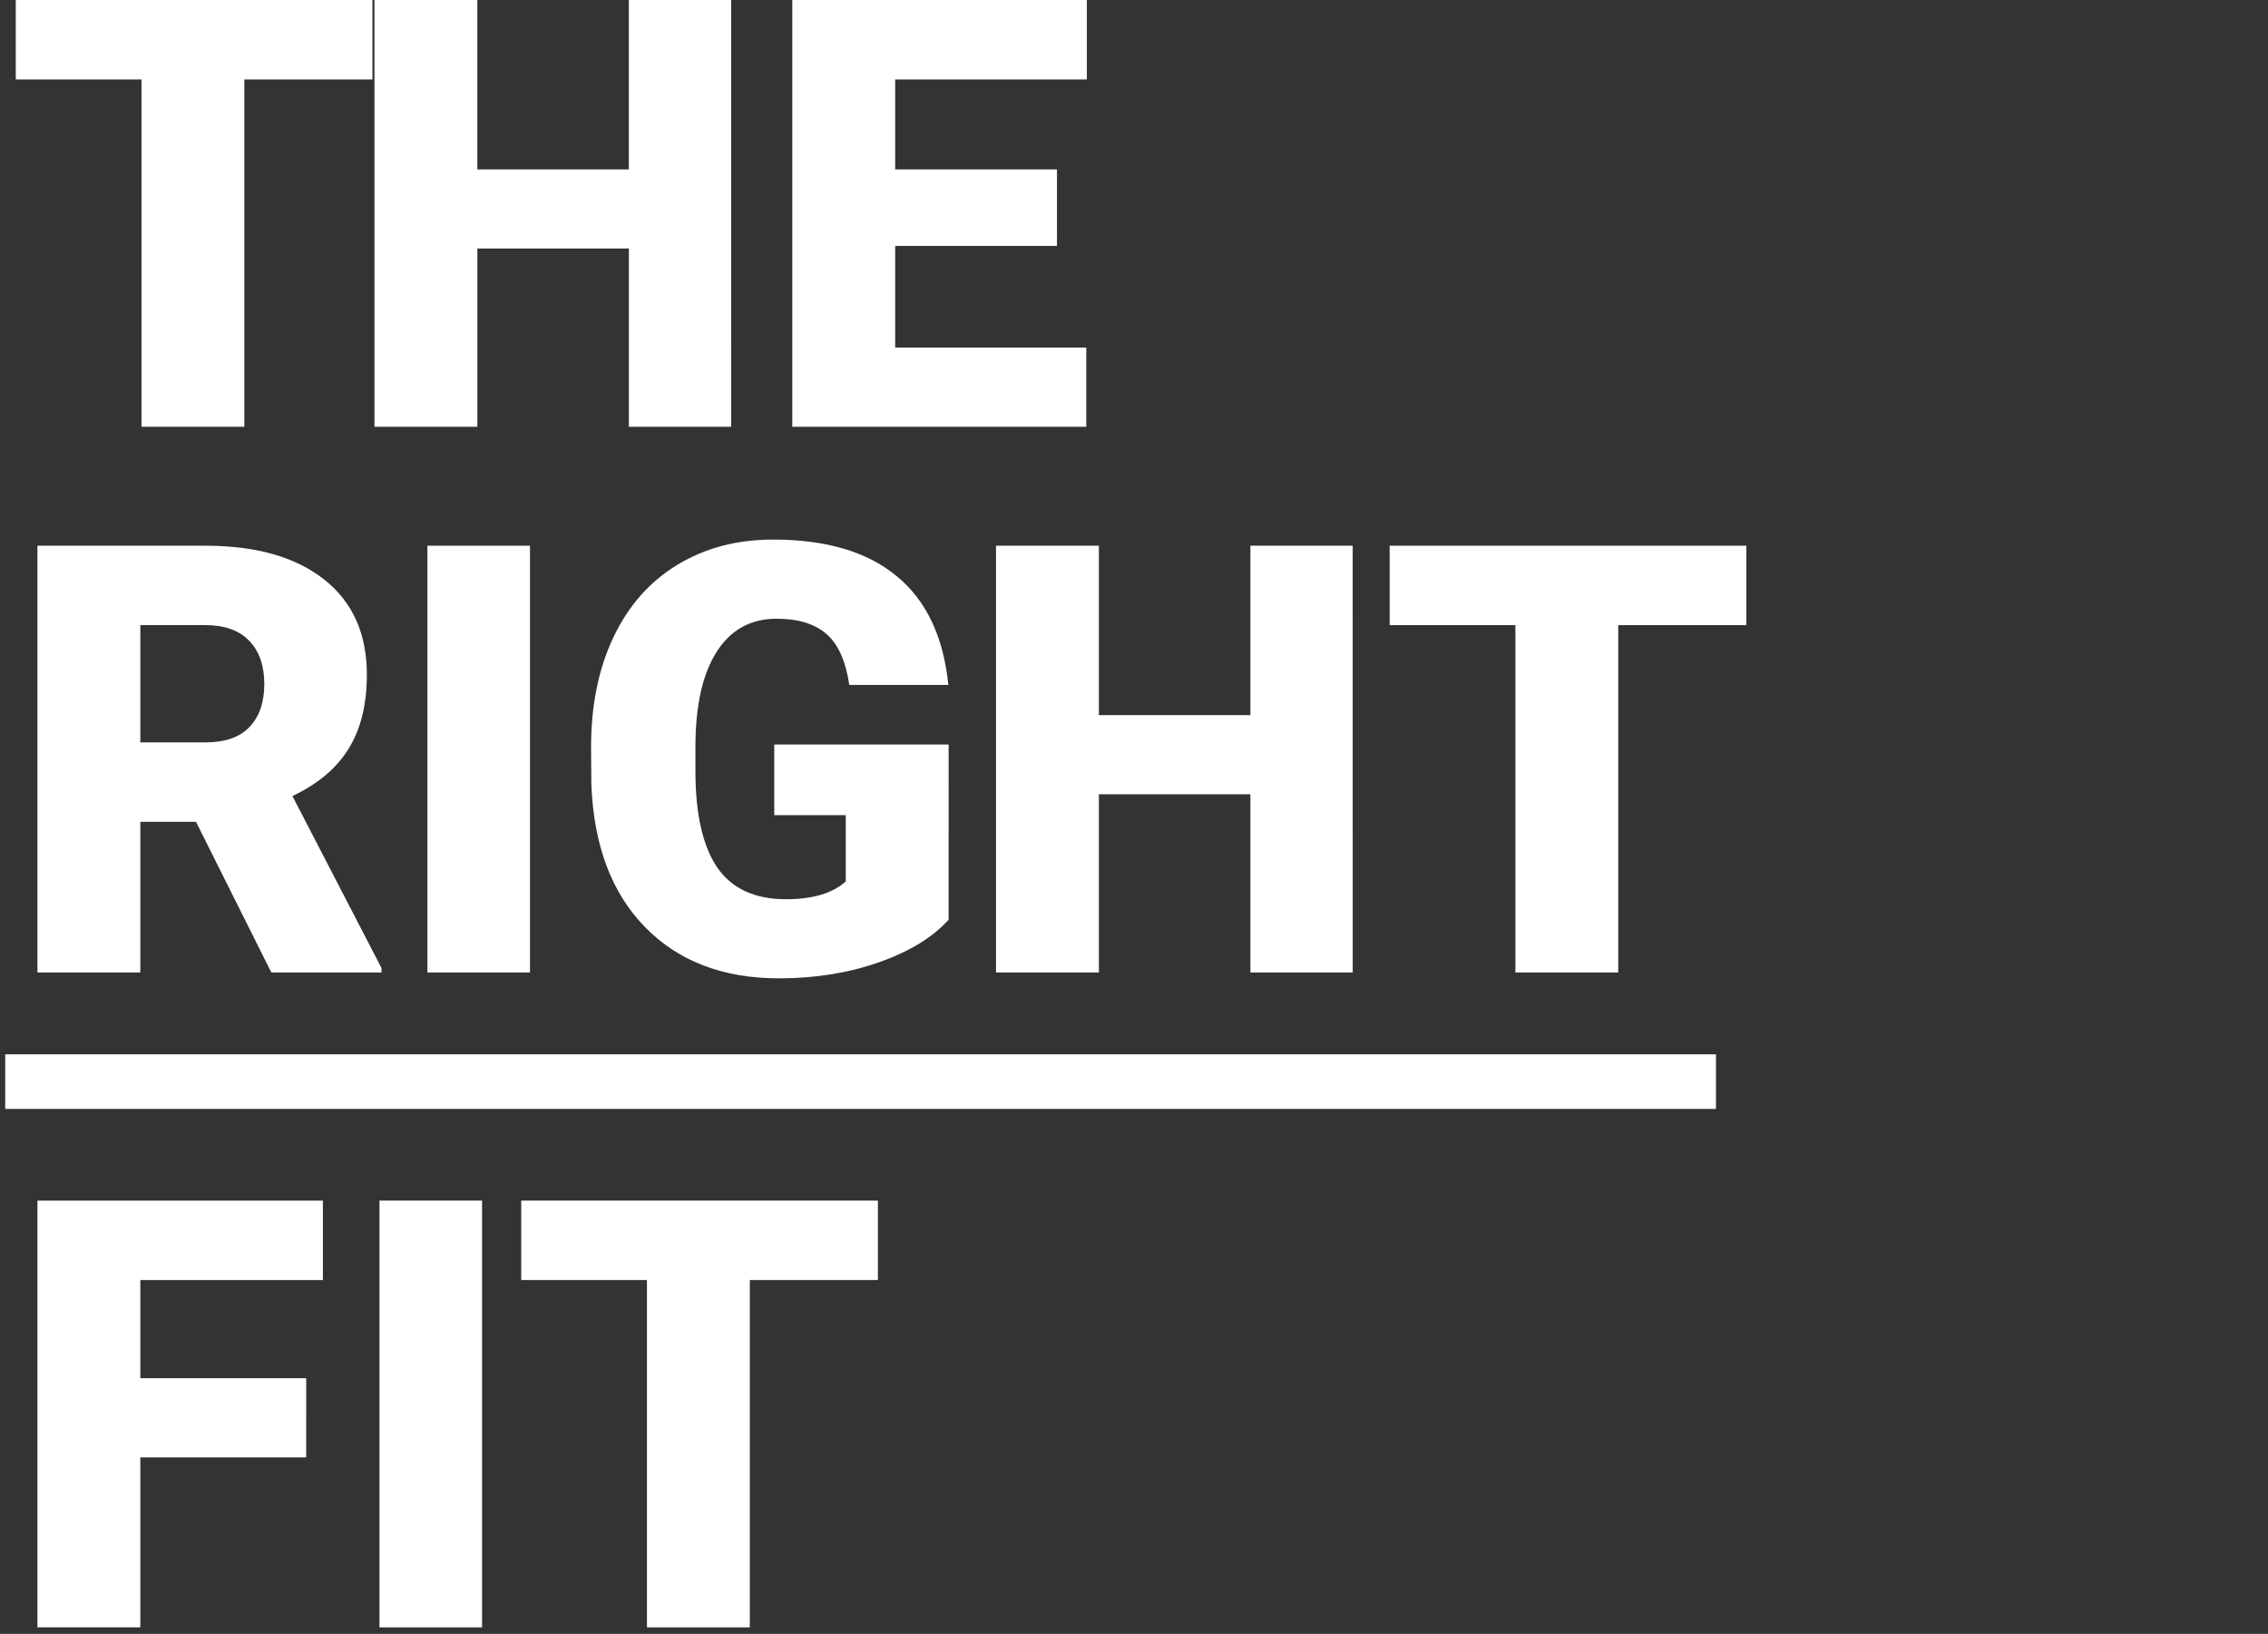 <?xml version="1.0" encoding="UTF-8" standalone="no"?>
<svg
   xmlns:dc="http://purl.org/dc/elements/1.1/"
   xmlns:cc="http://creativecommons.org/ns#"
   xmlns:rdf="http://www.w3.org/1999/02/22-rdf-syntax-ns#"
   xmlns:svg="http://www.w3.org/2000/svg"
   xmlns="http://www.w3.org/2000/svg"
   xmlns:sodipodi="http://sodipodi.sourceforge.net/DTD/sodipodi-0.dtd"
   xmlns:inkscape="http://www.inkscape.org/namespaces/inkscape"
   width="100%"
   height="100%"
   viewBox="0 0 118 85"
   version="1.1"
   xml:space="preserve"
   style="fill-rule:evenodd;clip-rule:evenodd;stroke-miterlimit:10;"
   id="svg32"
   sodipodi:docname="the-right-fit.svg"
   inkscape:version="0.92.3 (2405546, 2018-03-11)"><rect x="0" y="0" width="118" height="85" fill="#333333" stroke="none"/><defs
   id="defs36" /><sodipodi:namedview
   pagecolor="#ffffff"
   bordercolor="#666666"
   borderopacity="1"
   objecttolerance="10"
   gridtolerance="10"
   guidetolerance="10"
   inkscape:pageopacity="0"
   inkscape:pageshadow="2"
   inkscape:window-width="1772"
   inkscape:window-height="957"
   id="namedview34"
   showgrid="false"
   inkscape:zoom="4.8135593"
   inkscape:cx="-3.48434"
   inkscape:cy="59.026569"
   inkscape:window-x="0"
   inkscape:window-y="0"
   inkscape:window-maximized="0"
   inkscape:current-layer="svg32" /><path
   d="M 0.271,56.271 H 89.278"
   style="fill:#ffffff;fill-rule:nonzero;stroke:#ffffff;stroke-width:2.84px"
   id="path2"
   inkscape:connector-curvature="0" /><g
   aria-label="T"
   style="font-weight:900;font-size:31.229px;font-family:Roboto-Black, Roboto;fill:#ffffff"
   id="text4"><path
     d="m 19.377,4.132 h -6.664 V 22.202 H 7.362 V 4.132 H 0.82 V 1.3241172e-4 H 19.377 Z"
     style="font-weight:900;font-size:31.229px;font-family:Roboto-Black, Roboto;fill:#ffffff"
     id="path856" /></g>
<g
   id="g10"
   transform="translate(-14)"
   style="fill:#ffffff"><g
   aria-label="H"
   style="font-weight:900;font-size:31.229px;font-family:Roboto-Black, Roboto;fill:#ffffff"
   id="text6"><path
     d="M 52.041,22.202 H 46.719 V 12.931 H 38.836 V 22.202 H 33.483 V 1.3241172e-4 h 5.352 V 8.814 h 7.883 V 1.3241172e-4 h 5.322 z"
     style="font-weight:900;font-size:31.229px;font-family:Roboto-Black, Roboto;fill:#ffffff"
     id="path850" /></g>
<g
   aria-label="E"
   style="font-weight:900;font-size:31.229px;font-family:Roboto-Black, Roboto;fill:#ffffff"
   id="text8"><path
     d="m 68.992,12.794 h -8.417 v 5.291 h 9.942 V 22.202 H 55.222 V 1.3241172e-4 H 70.547 V 4.132 h -9.973 v 4.681 h 8.417 z"
     style="font-weight:900;font-size:31.229px;font-family:Roboto-Black, Roboto;fill:#ffffff"
     id="path853" /></g>
</g><g
   aria-label="R"
   style="font-weight:900;font-size:31.229px;font-family:Roboto-Black, Roboto;fill:#ffffff"
   id="text12"><path
     d="M 10.198,42.754 H 7.301 v 7.838 H 1.948 V 28.39 h 8.737 q 3.949,0 6.176,1.754 2.226,1.754 2.226,4.956 0,2.318 -0.945,3.843 -0.93,1.525 -2.928,2.47 l 4.636,8.951 v 0.229 H 14.117 Z M 7.301,38.622 h 3.385 q 1.525,0 2.287,-0.793 0.778,-0.808 0.778,-2.242 0,-1.433 -0.778,-2.242 -0.778,-0.823 -2.287,-0.823 H 7.301 Z"
     style="font-weight:900;font-size:31.229px;font-family:Roboto-Black, Roboto;fill:#ffffff"
     id="path847" /></g>
<g
   aria-label="I"
   style="font-weight:900;font-size:31.229px;font-family:Roboto-Black, Roboto;fill:#ffffff"
   id="text14"><path
     d="M 27.575,50.592 H 22.238 V 28.39 h 5.337 z"
     style="font-weight:900;font-size:31.229px;font-family:Roboto-Black, Roboto;fill:#ffffff"
     id="path844" /></g>
<g
   aria-label="G"
   style="font-weight:900;font-size:31.229px;font-family:Roboto-Black, Roboto;fill:#ffffff"
   id="text16"><path
     d="m 49.355,47.847 q -1.235,1.372 -3.614,2.211 -2.379,0.839 -5.215,0.839 -4.361,0 -6.969,-2.668 -2.607,-2.668 -2.79,-7.426 l -0.015,-1.921 q 0,-3.278 1.159,-5.718 1.159,-2.455 3.309,-3.766 2.165,-1.327 5.002,-1.327 4.148,0 6.435,1.906 2.303,1.891 2.684,5.657 h -5.154 q -0.274,-1.86 -1.189,-2.653 -0.915,-0.793 -2.592,-0.793 -2.013,0 -3.111,1.708 -1.098,1.708 -1.113,4.88 v 1.342 q 0,3.324 1.128,5.002 1.144,1.662 3.583,1.662 2.089,0 3.111,-0.93 v -3.446 h -3.721 v -3.675 h 9.073 z"
     style="font-weight:900;font-size:31.229px;font-family:Roboto-Black, Roboto;fill:#ffffff"
     id="path841" /></g>
<g
   id="g22"
   transform="translate(-14)"
   style="fill:#ffffff"><g
   aria-label="H"
   style="font-weight:900;font-size:31.229px;font-family:Roboto-Black, Roboto;fill:#ffffff"
   id="text18"><path
     d="M 84.379,50.592 H 79.057 V 41.321 h -7.883 v 9.271 H 65.821 V 28.39 h 5.352 v 8.814 h 7.883 v -8.814 h 5.322 z"
     style="font-weight:900;font-size:31.229px;font-family:Roboto-Black, Roboto;fill:#ffffff"
     id="path835" /></g>
<g
   aria-label="T"
   style="font-weight:900;font-size:31.229px;font-family:Roboto-Black, Roboto;fill:#ffffff"
   id="text20"><path
     d="M 104.858,32.522 H 98.195 V 50.592 H 92.843 V 32.522 h -6.542 v -4.132 h 18.557 z"
     style="font-weight:900;font-size:31.229px;font-family:Roboto-Black, Roboto;fill:#ffffff"
     id="path838" /></g>
</g><g
   aria-label="F"
   style="font-weight:900;font-size:31.229px;font-family:Roboto-Black, Roboto;fill:#ffffff"
   id="text24"><path
     d="M 15.931,75.818 H 7.301 v 8.844 H 1.948 V 62.46 H 16.8 v 4.132 H 7.301 v 5.108 h 8.631 z"
     style="font-weight:900;font-size:31.229px;font-family:Roboto-Black, Roboto;fill:#ffffff"
     id="path832" /></g>
<g
   id="g30"
   transform="translate(-14)"
   style="fill:#ffffff"><g
   aria-label="I"
   style="font-weight:900;font-size:31.229px;font-family:Roboto-Black, Roboto;fill:#ffffff"
   id="text26"><path
     d="M 39.08,84.662 H 33.743 V 62.46 h 5.337 z"
     style="font-weight:900;font-size:31.229px;font-family:Roboto-Black, Roboto;fill:#ffffff"
     id="path826" /></g>
<g
   aria-label="T"
   style="font-weight:900;font-size:31.229px;font-family:Roboto-Black, Roboto;fill:#ffffff"
   id="text28"><path
     d="m 59.675,66.592 h -6.664 V 84.662 H 47.66 V 66.592 h -6.542 v -4.132 h 18.557 z"
     style="font-weight:900;font-size:31.229px;font-family:Roboto-Black, Roboto;fill:#ffffff"
     id="path829" /></g>
</g></svg>